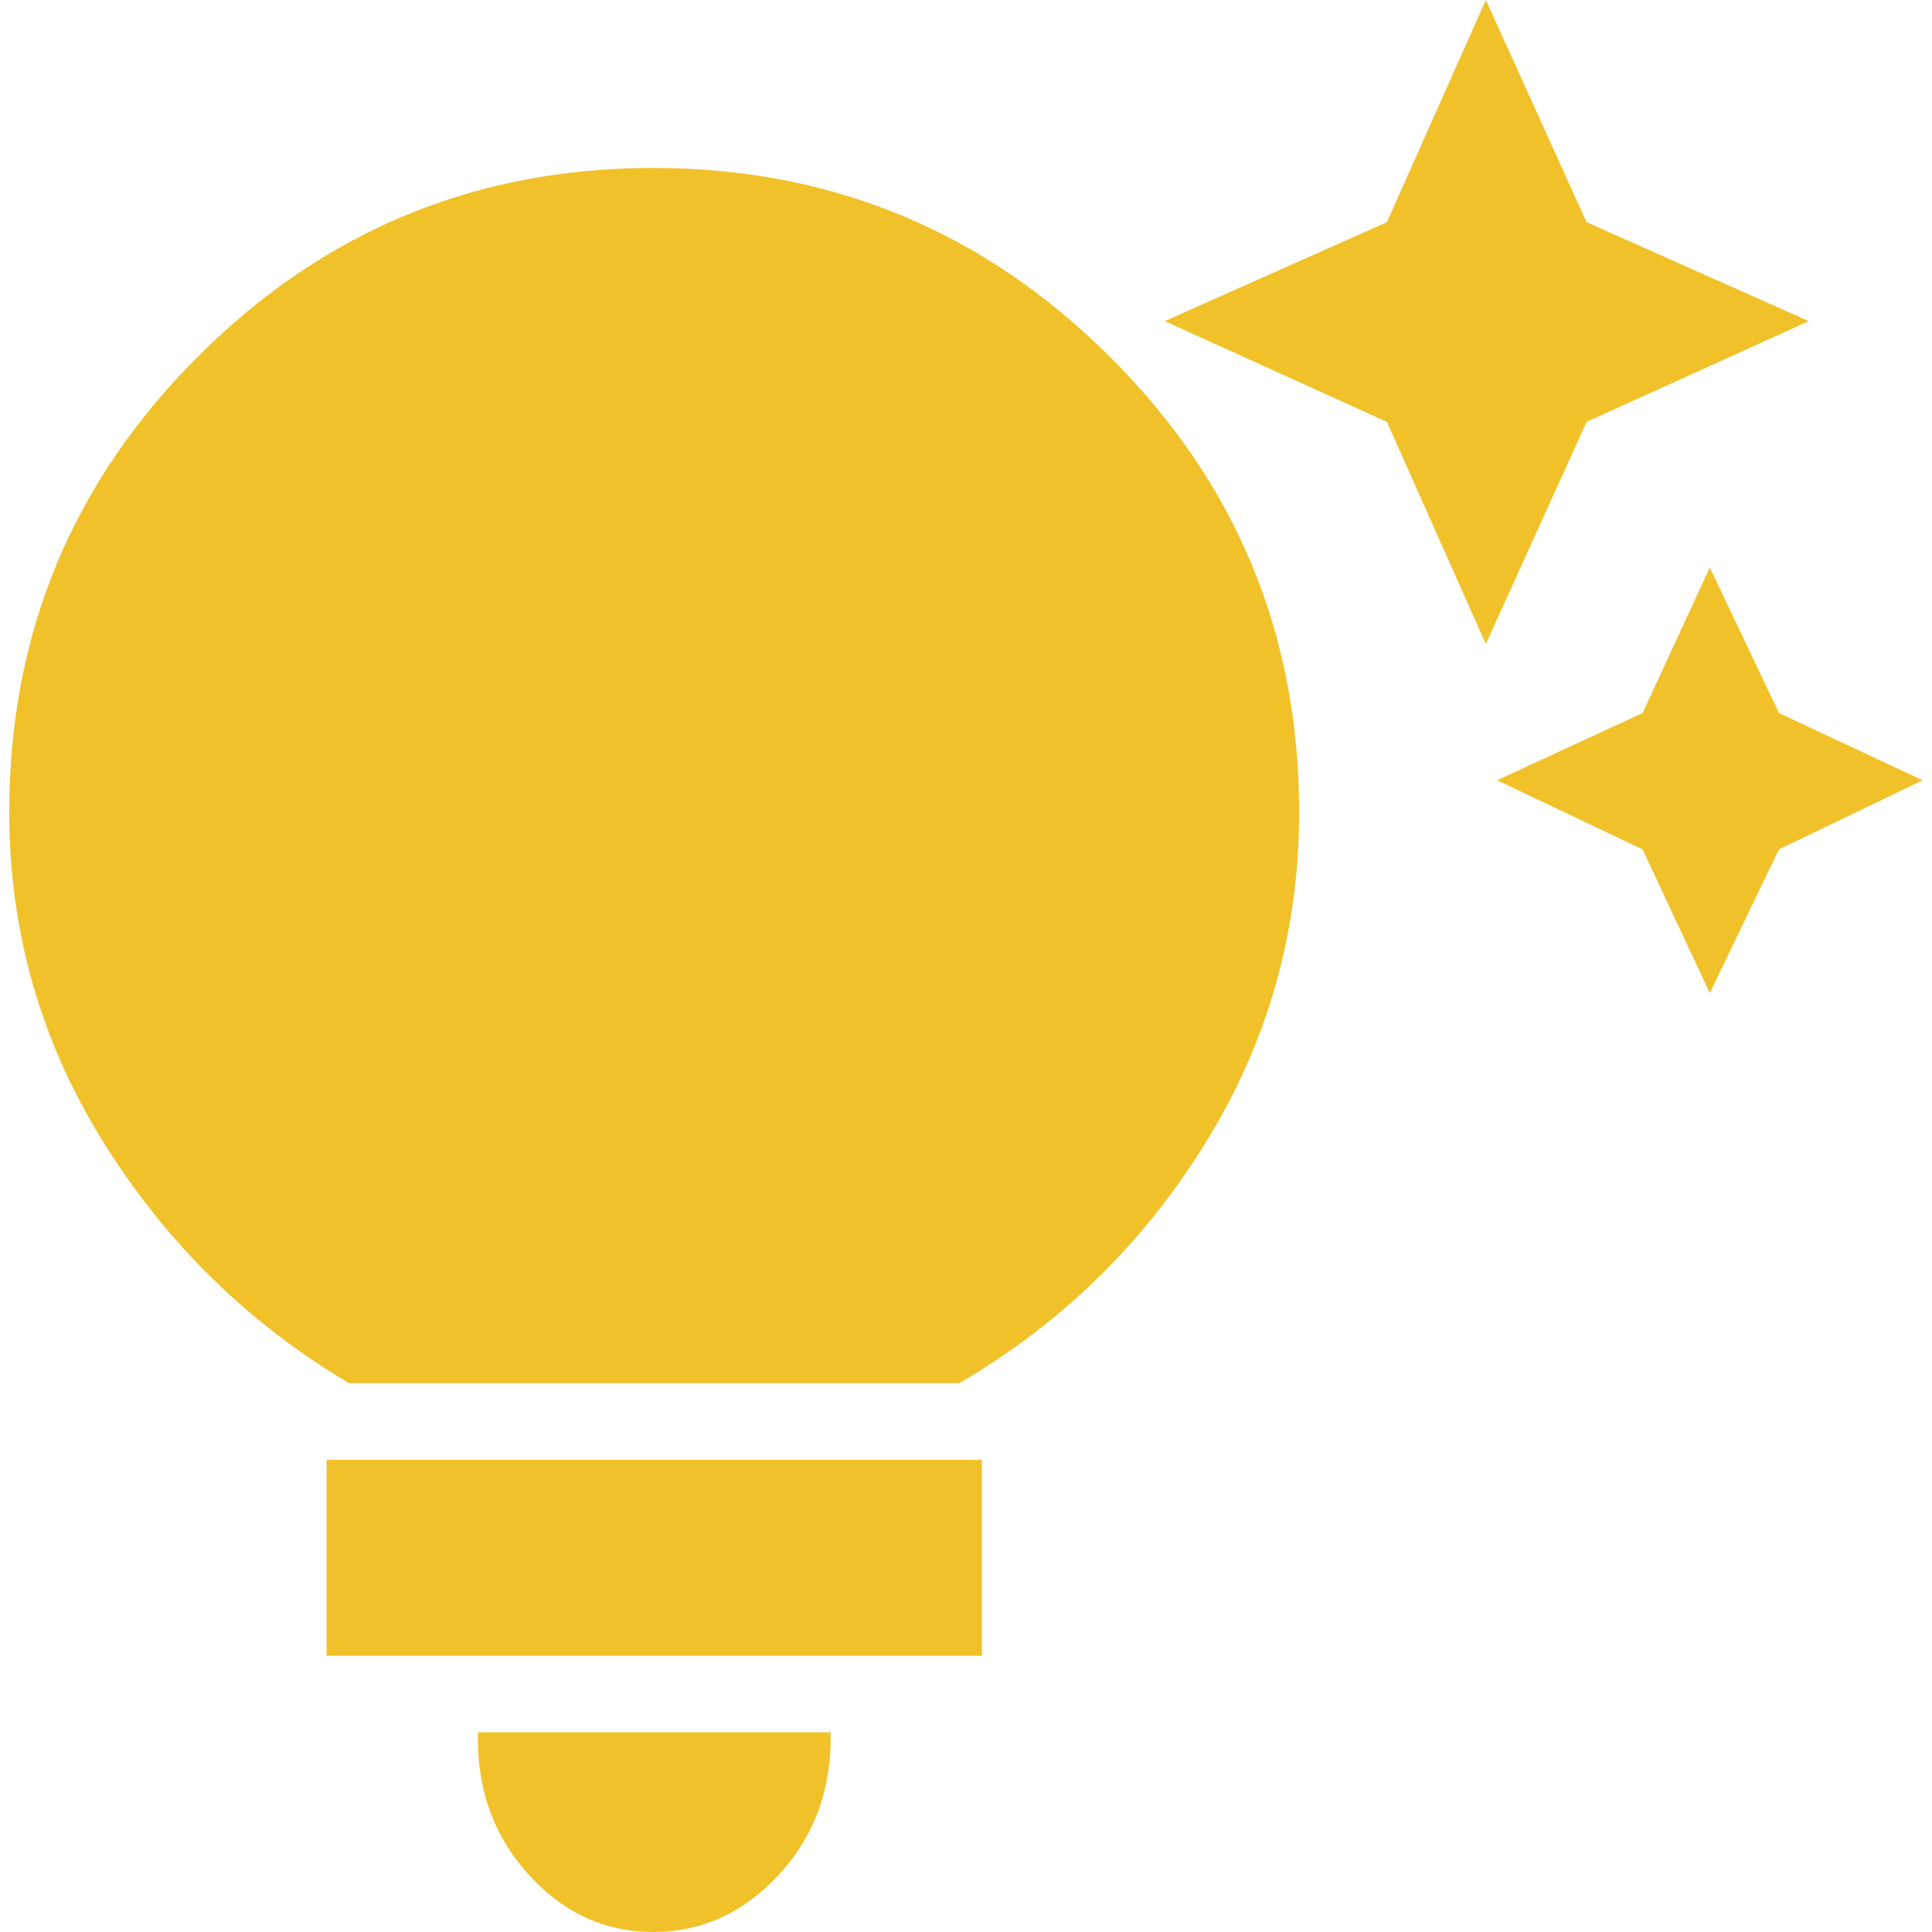 <svg width="14" height="14" viewBox="0 0 14 14" fill="none" xmlns="http://www.w3.org/2000/svg">
<g clip-path="url(#clip0_491_3791)">
<path d="M12.39 7.196L11.903 6.155L10.848 5.654L11.903 5.167L12.39 4.112L12.891 5.167L13.932 5.654L12.891 6.155L12.39 7.196ZM10.767 4.667L10.05 3.057L8.44 2.327L10.05 1.61L10.767 0L11.497 1.61L13.107 2.327L11.497 3.057L10.767 4.667ZM4.734 14C4.382 14 4.08 13.86 3.828 13.581C3.575 13.301 3.454 12.959 3.463 12.553H6.019C6.028 12.959 5.904 13.301 5.647 13.581C5.39 13.86 5.086 14 4.734 14ZM2.367 11.998V10.578H7.115V11.998H2.367ZM2.529 10.023C1.799 9.59 1.206 9.009 0.75 8.278C0.295 7.548 0.067 6.75 0.067 5.884C0.067 4.595 0.523 3.494 1.434 2.584C2.344 1.673 3.445 1.217 4.734 1.217C6.024 1.217 7.126 1.673 8.041 2.584C8.957 3.494 9.414 4.595 9.414 5.884C9.414 6.75 9.189 7.548 8.738 8.278C8.287 9.009 7.692 9.59 6.952 10.023H2.529Z" fill="#F1C12A"/>
</g>
<defs>
<clipPath id="clip0_491_3791">
<rect width="14" height="14" fill="white"/>
</clipPath>
</defs>
</svg>
